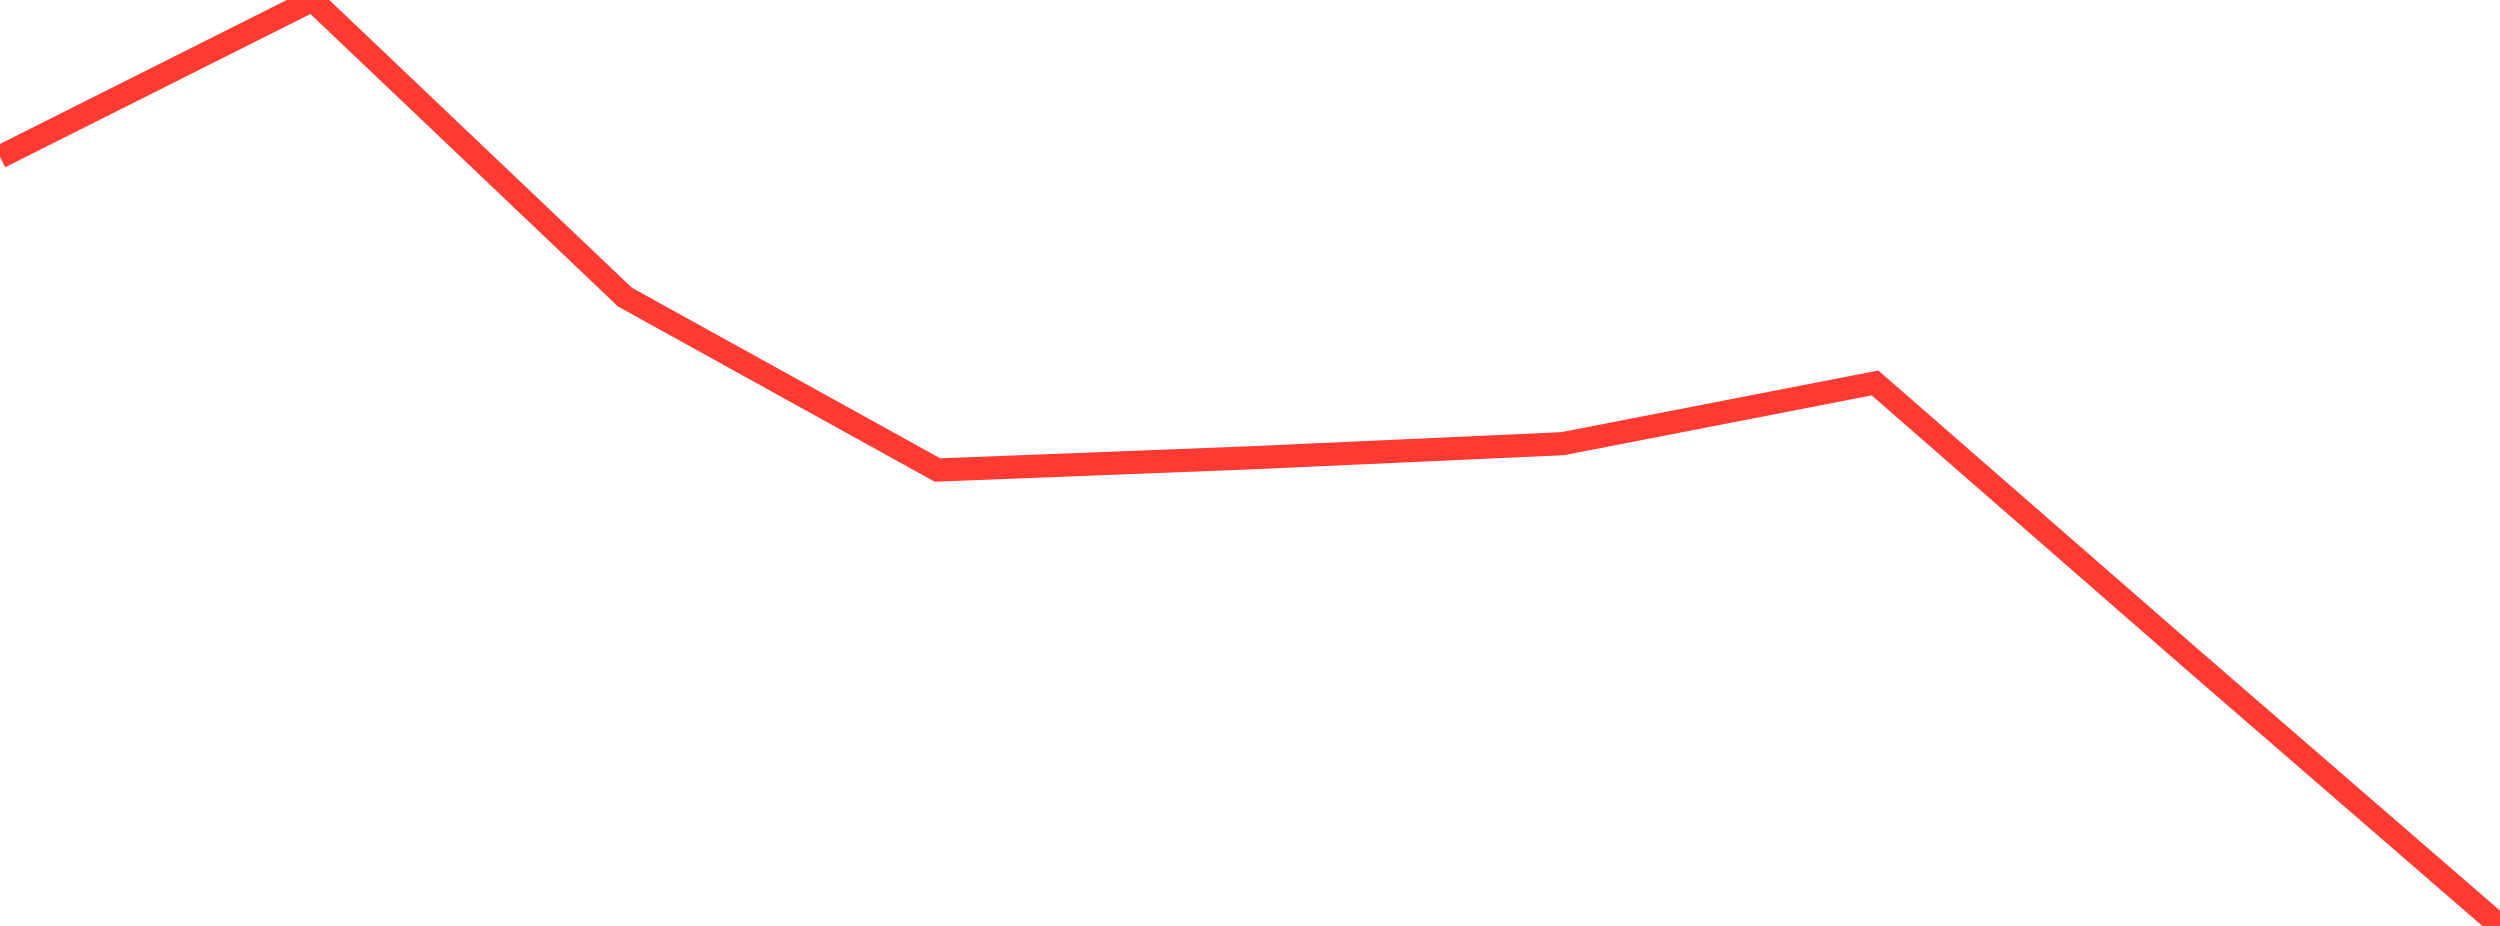 <?xml version="1.0" standalone="no"?>
<!DOCTYPE svg PUBLIC "-//W3C//DTD SVG 1.1//EN" "http://www.w3.org/Graphics/SVG/1.1/DTD/svg11.dtd">

<svg width="135" height="50" viewBox="0 0 135 50" preserveAspectRatio="none" 
  xmlns="http://www.w3.org/2000/svg"
  xmlns:xlink="http://www.w3.org/1999/xlink">


<polyline points="0.0, 8.472 16.875, 0.0 33.75, 16.046 50.625, 25.382 67.5, 24.722 84.375, 23.959 101.25, 20.679 118.125, 35.391 135.0, 50.0" fill="none" stroke="#ff3a33" stroke-width="1.25"/>

</svg>